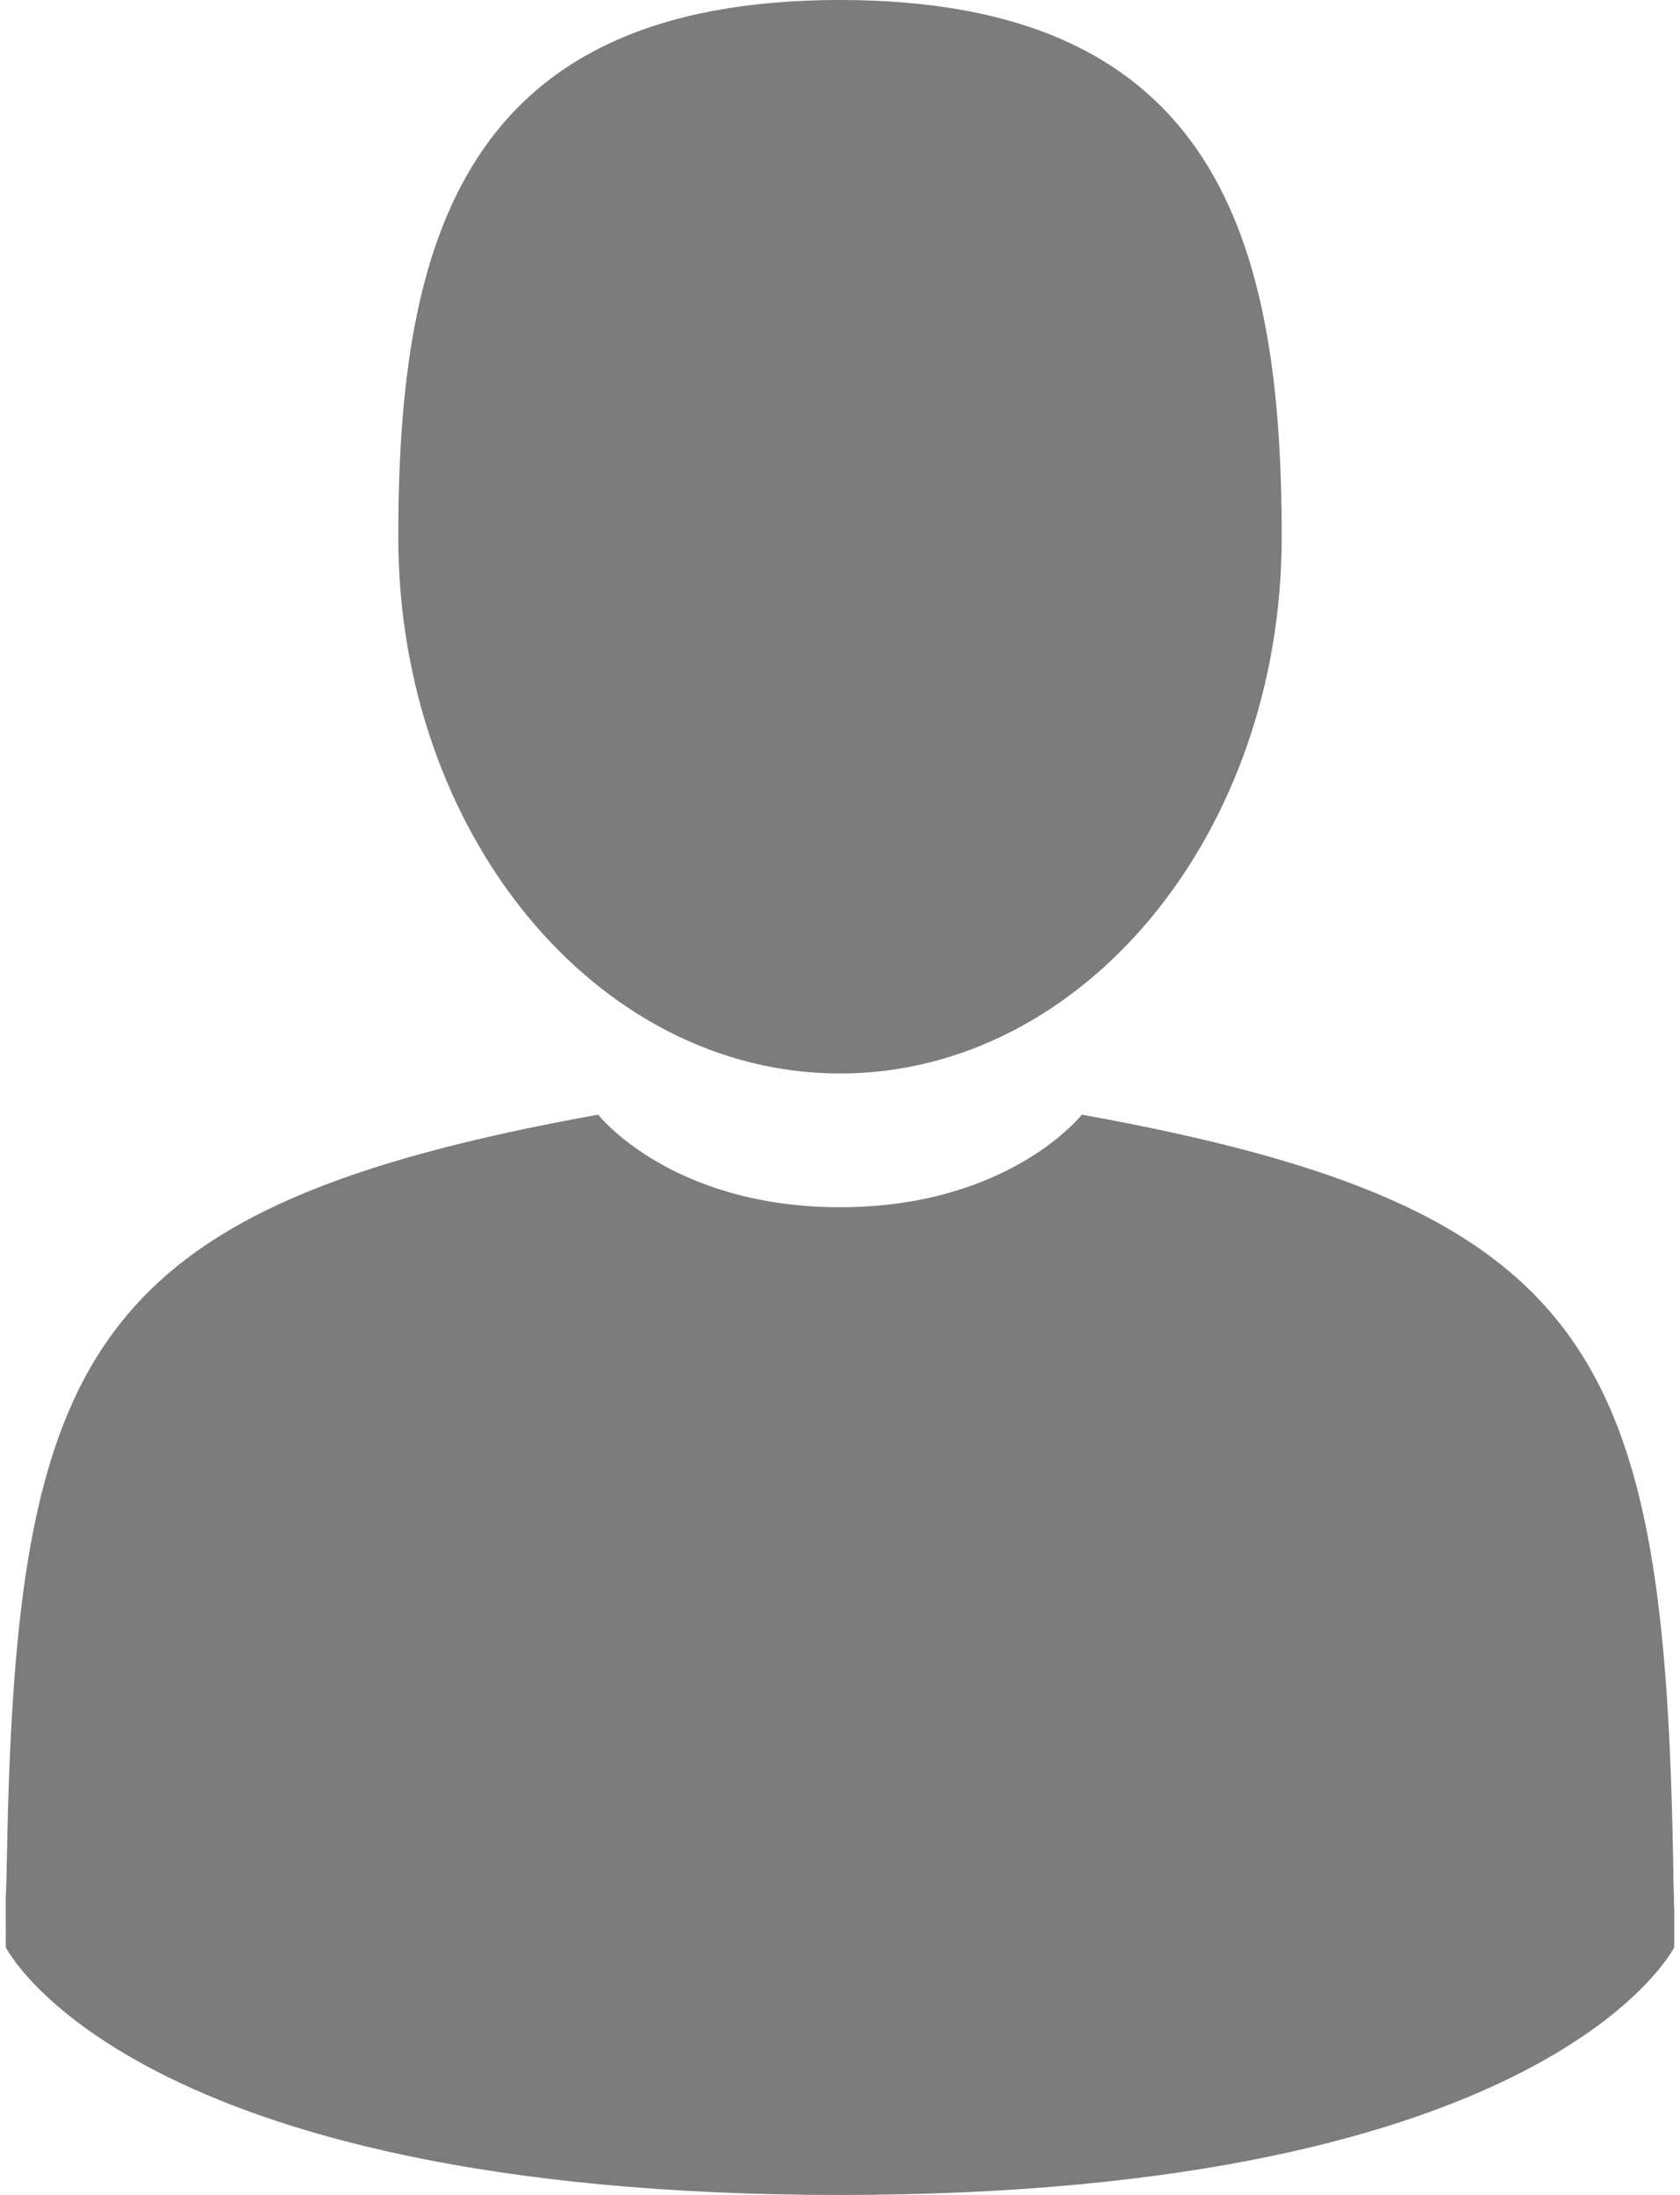 <?xml version="1.0" encoding="UTF-8"?>
<svg width="268px" height="350px" viewBox="0 0 268 350" version="1.1" xmlns="http://www.w3.org/2000/svg" xmlns:xlink="http://www.w3.org/1999/xlink">
    <!-- Generator: Sketch 51.1 (57501) - http://www.bohemiancoding.com/sketch -->
    <title>user</title>
    <desc>Created with Sketch.</desc>
    <defs></defs>
    <g id="Page-1" stroke="none" stroke-width="1" fill="none" fill-rule="evenodd">
        <g id="user" fill="#7C7C7C" fill-rule="nonzero">
            <path d="M134,171.173 C172.914,171.173 204.463,132.855 204.463,85.587 C204.463,38.318 194.105,0 134,0 C73.895,0 63.535,38.318 63.535,85.587 C63.535,132.855 95.084,171.173 134,171.173 Z" id="Shape"></path>
            <path d="M0.909,301.853 C0.897,298.971 0.885,301.041 0.909,301.853 Z" id="Shape"></path>
            <path d="M267.085,304.104 C267.123,303.315 267.098,298.63 267.085,304.104 Z" id="Shape"></path>
            <path d="M266.935,298.397 C265.63,216.055 254.876,192.592 172.583,177.74 C172.583,177.74 160.999,192.501 133.999,192.501 C106.999,192.501 95.413,177.74 95.413,177.74 C14.018,192.43 2.61,215.545 1.11,295.722 C0.987,302.269 0.93,302.613 0.908,301.853 C0.913,303.277 0.919,305.911 0.919,310.504 C0.919,310.504 20.511,350 133.999,350 C247.485,350 267.079,310.504 267.079,310.504 C267.079,307.553 267.081,305.501 267.084,304.105 C267.062,304.575 267.018,303.664 266.935,298.397 Z" id="Shape"></path>
        </g>
    </g>
</svg>